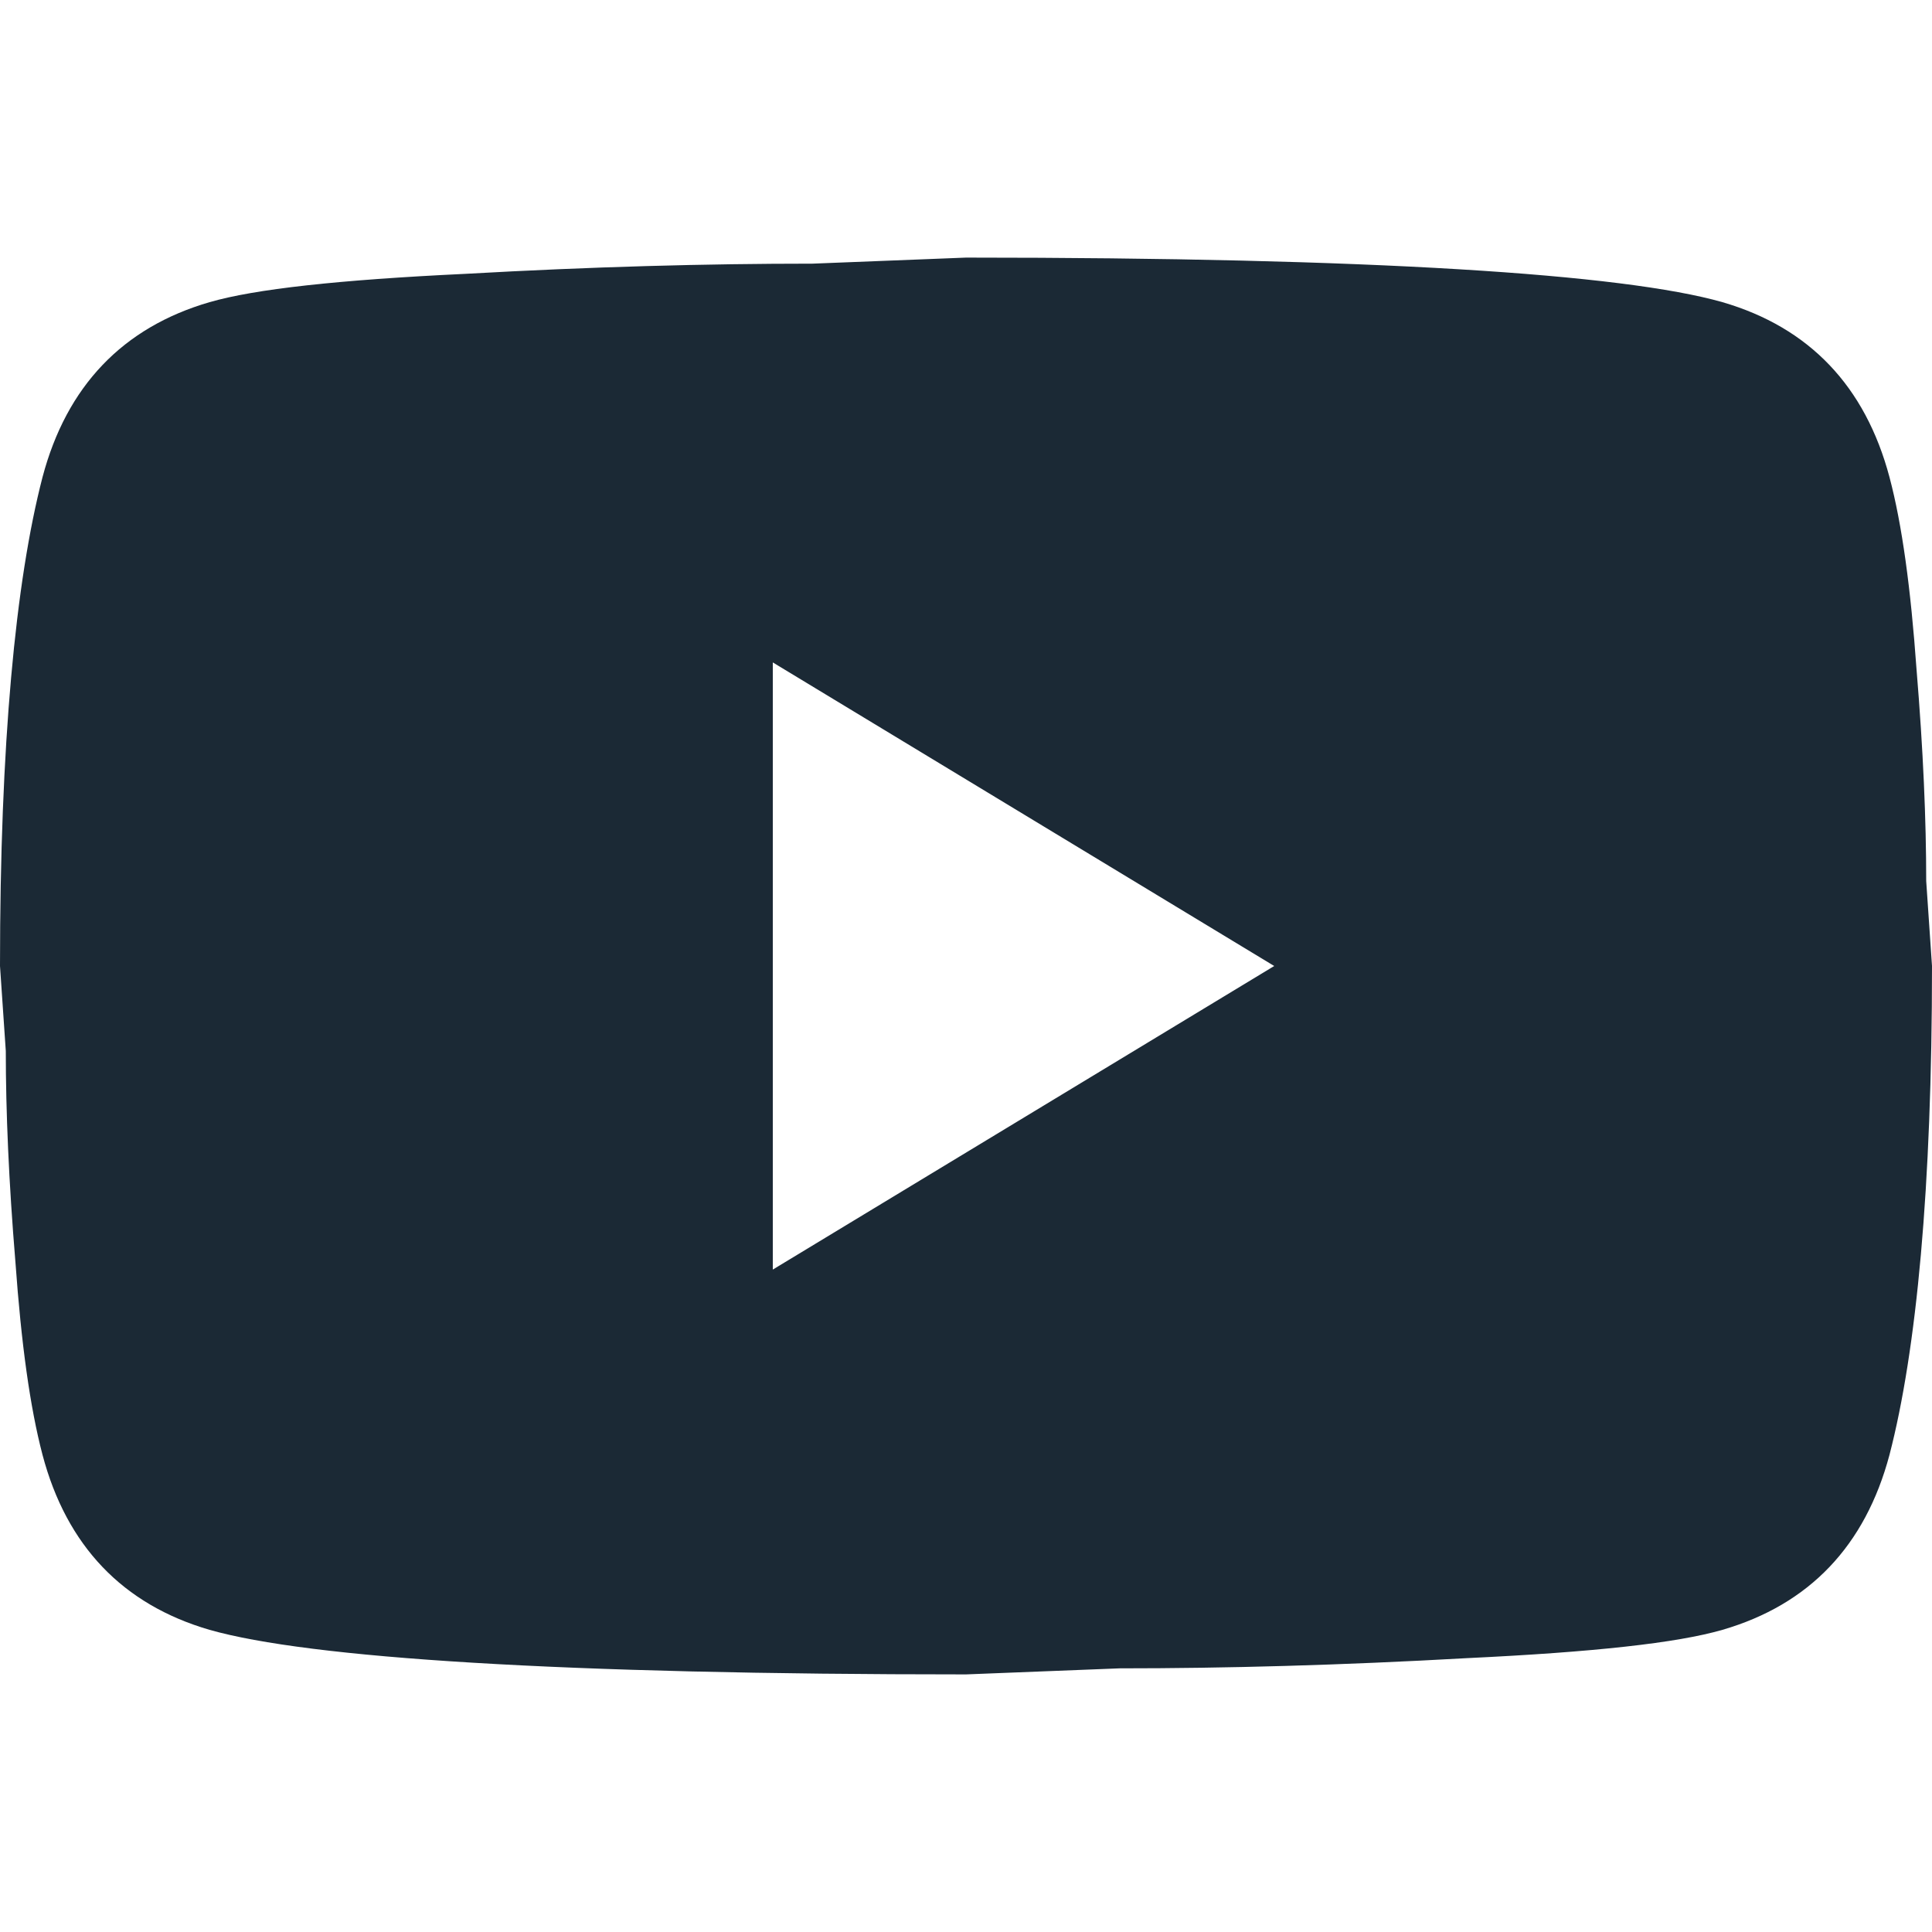 <svg width="15" height="15" viewBox="0 0 15 15" fill="none" xmlns="http://www.w3.org/2000/svg">
    <path d="M6 9.857L9.893 7.5L6 5.143V9.857ZM14.67 3.705C14.768 4.074 14.835 4.569 14.88 5.198C14.932 5.826 14.955 6.369 14.955 6.84L15 7.5C15 9.221 14.88 10.486 14.67 11.295C14.482 12.002 14.047 12.458 13.373 12.654C13.02 12.756 12.375 12.827 11.385 12.874C10.41 12.929 9.518 12.953 8.693 12.953L7.5 13C4.357 13 2.4 12.874 1.627 12.654C0.953 12.458 0.517 12.002 0.33 11.295C0.233 10.926 0.165 10.431 0.12 9.802C0.068 9.174 0.045 8.631 0.045 8.16L0 7.5C0 5.779 0.12 4.514 0.33 3.705C0.517 2.998 0.953 2.542 1.627 2.346C1.98 2.244 2.625 2.173 3.615 2.126C4.59 2.071 5.482 2.047 6.308 2.047L7.5 2C10.643 2 12.6 2.126 13.373 2.346C14.047 2.542 14.482 2.998 14.67 3.705Z" fill="#1B2935"/>
</svg>
